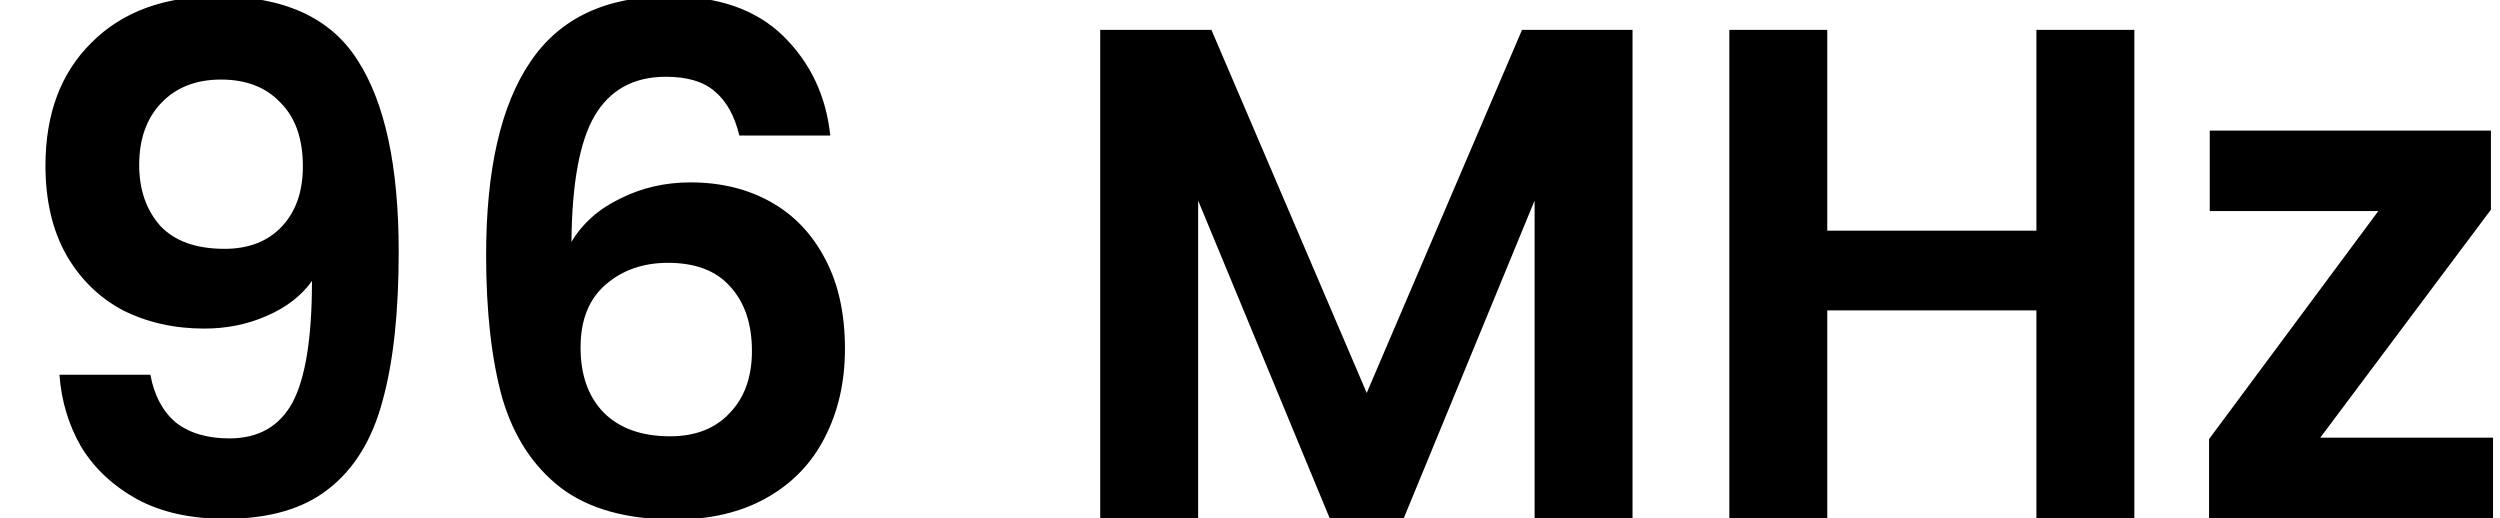 <svg width="193" height="40" viewBox="0 0 193 40" fill="none" xmlns="http://www.w3.org/2000/svg">
<rect x="0" y="0" width="193" height="40" fill="#808080" stroke="none"/>
<g clip-path="url(#clip0_599_966)">
<rect width="193" height="40" fill="white"/>
<path d="M11.61 28.93C11.898 30.514 12.546 31.738 13.554 32.602C14.598 33.43 15.984 33.844 17.712 33.844C19.944 33.844 21.564 32.926 22.572 31.09C23.58 29.218 24.084 26.086 24.084 21.694C23.256 22.846 22.086 23.746 20.574 24.394C19.098 25.042 17.496 25.366 15.768 25.366C13.464 25.366 11.376 24.898 9.504 23.962C7.668 22.99 6.21 21.568 5.13 19.696C4.05 17.788 3.51 15.484 3.51 12.784C3.51 8.788 4.698 5.62 7.074 3.28C9.45 0.904 12.69 -0.284 16.794 -0.284C21.906 -0.284 25.506 1.354 27.594 4.63C29.718 7.906 30.78 12.838 30.78 19.426C30.78 24.106 30.366 27.94 29.538 30.928C28.746 33.916 27.36 36.184 25.38 37.732C23.436 39.28 20.772 40.054 17.388 40.054C14.724 40.054 12.456 39.55 10.584 38.542C8.712 37.498 7.272 36.148 6.264 34.492C5.292 32.8 4.734 30.946 4.59 28.93H11.61ZM17.334 19.21C19.206 19.21 20.682 18.634 21.762 17.482C22.842 16.33 23.382 14.782 23.382 12.838C23.382 10.714 22.806 9.076 21.654 7.924C20.538 6.736 19.008 6.142 17.064 6.142C15.12 6.142 13.572 6.754 12.42 7.978C11.304 9.166 10.746 10.75 10.746 12.73C10.746 14.638 11.286 16.204 12.366 17.428C13.482 18.616 15.138 19.21 17.334 19.21ZM57.077 10.462C56.717 8.95 56.087 7.816 55.187 7.06C54.323 6.304 53.063 5.926 51.407 5.926C48.923 5.926 47.087 6.934 45.899 8.95C44.747 10.93 44.153 14.17 44.117 18.67C44.981 17.23 46.241 16.114 47.897 15.322C49.553 14.494 51.353 14.08 53.297 14.08C55.637 14.08 57.707 14.584 59.507 15.592C61.307 16.6 62.711 18.076 63.719 20.02C64.727 21.928 65.231 24.232 65.231 26.932C65.231 29.488 64.709 31.774 63.665 33.79C62.657 35.77 61.163 37.318 59.183 38.434C57.203 39.55 54.845 40.108 52.109 40.108C48.365 40.108 45.413 39.28 43.253 37.624C41.129 35.968 39.635 33.664 38.771 30.712C37.943 27.724 37.529 24.052 37.529 19.696C37.529 13.108 38.663 8.14 40.931 4.792C43.199 1.408 46.781 -0.284 51.677 -0.284C55.457 -0.284 58.391 0.742 60.479 2.794C62.567 4.846 63.773 7.402 64.097 10.462H57.077ZM51.569 20.29C49.661 20.29 48.059 20.848 46.763 21.964C45.467 23.08 44.819 24.7 44.819 26.824C44.819 28.948 45.413 30.622 46.601 31.846C47.825 33.07 49.535 33.682 51.731 33.682C53.675 33.682 55.205 33.088 56.321 31.9C57.473 30.712 58.049 29.11 58.049 27.094C58.049 25.006 57.491 23.35 56.375 22.126C55.295 20.902 53.693 20.29 51.569 20.29ZM126.031 2.308V40H118.471V15.484L108.373 40H102.649L92.497 15.484V40H84.937V2.308H93.523L105.511 30.334L117.499 2.308H126.031ZM164.771 2.308V40H157.211V23.962H141.065V40H133.505V2.308H141.065V17.806H157.211V2.308H164.771ZM179.124 33.79H192.462V40H170.538V33.898L183.606 16.294H170.592V10.084H192.3V16.186L179.124 33.79Z" fill="black"/>
</g>
<defs>
<clipPath id="clip0_599_966">
<rect width="193" height="40" fill="white"/>
</clipPath>
</defs>
</svg>
